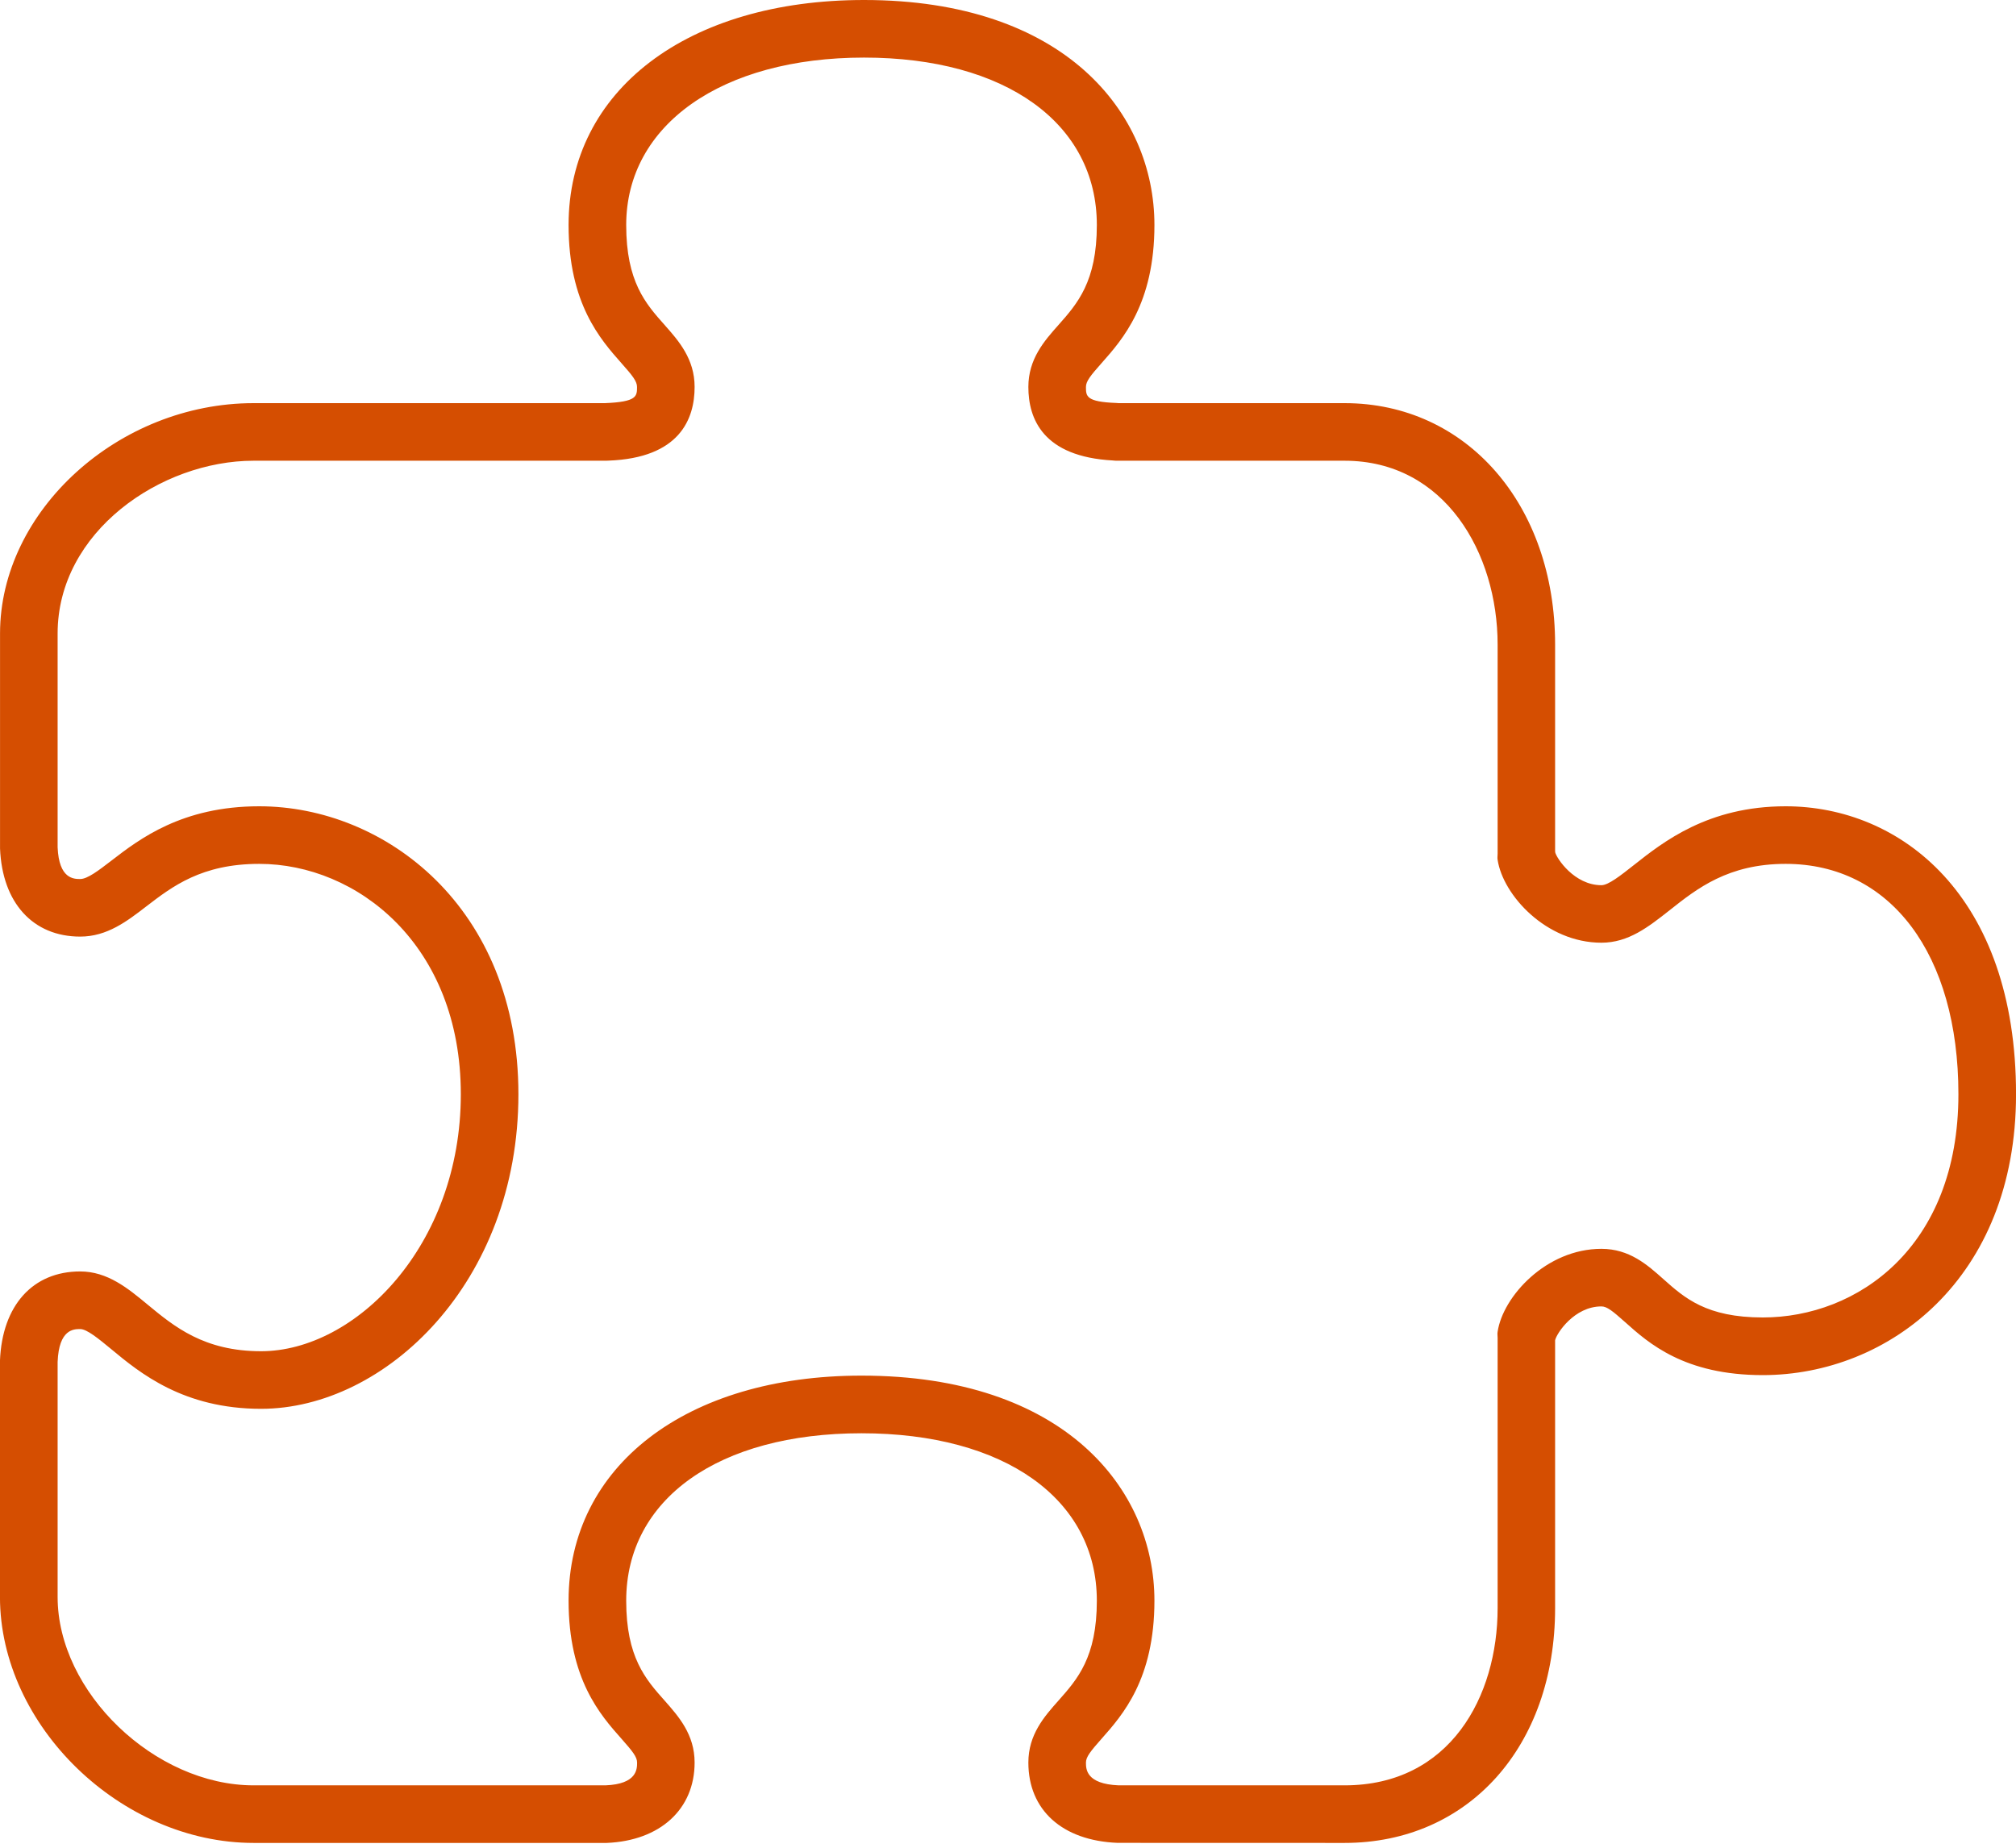<svg width="60" height="55" viewBox="0 0 60 55" fill="none" xmlns="http://www.w3.org/2000/svg">
<g clip-path="url(#clip0)">
<path d="M34.358 6.698C34.358 3.363 31.686 0 25.715 0C20.457 0 16.922 2.691 16.922 6.698C16.922 9.036 17.869 10.102 18.494 10.809C18.825 11.181 18.959 11.349 18.959 11.517C18.959 11.794 18.959 11.962 18.003 12H7.549C3.529 12 0.001 15.204 0.001 18.857V25.255C0.066 26.873 0.98 27.879 2.387 27.879C3.188 27.879 3.781 27.422 4.357 26.978C5.128 26.386 6.001 25.714 7.715 25.714C10.623 25.714 13.715 28.118 13.715 32.571C13.715 37.078 10.581 40.221 7.768 40.221C6.071 40.221 5.183 39.485 4.398 38.837C3.81 38.35 3.203 37.846 2.385 37.846C0.98 37.846 0.064 38.853 -0.001 40.505V47.537C0.001 51.369 3.599 54.857 7.549 54.857H18.056C19.646 54.792 20.673 53.854 20.673 52.464C20.673 51.629 20.198 51.093 19.779 50.619C19.216 49.987 18.637 49.334 18.637 47.647C18.637 44.619 21.387 42.663 25.64 42.663C29.895 42.663 32.644 44.619 32.644 47.647C32.644 49.334 32.063 49.987 31.503 50.619C31.082 51.093 30.606 51.629 30.606 52.464C30.606 53.873 31.609 54.789 33.26 54.855L40.016 54.857C43.705 54.857 46.283 51.982 46.283 47.866V39.895C46.328 39.686 46.856 38.887 47.661 38.887C47.826 38.887 47.992 39.022 48.362 39.351C49.065 39.981 50.13 40.932 52.465 40.932C56.209 40.93 60.001 38.061 60.001 32.571C60.001 26.65 56.557 24 53.144 24C50.84 24 49.509 25.053 48.628 25.749C48.237 26.057 47.87 26.349 47.661 26.349C46.854 26.349 46.326 25.546 46.286 25.37L46.283 25.329V19.186C46.283 15.022 43.647 12 40.016 12H33.294L33.225 11.995C32.32 11.961 32.32 11.794 32.32 11.517C32.32 11.349 32.454 11.182 32.785 10.809C33.41 10.104 34.358 9.036 34.358 6.698ZM31.503 9.672C31.082 10.145 30.606 10.683 30.606 11.518C30.606 12.461 31.036 13.596 33.128 13.707C33.167 13.712 33.208 13.715 33.248 13.714H40.016C43.005 13.714 44.572 16.467 44.572 19.186V25.414C44.572 25.476 44.56 25.536 44.572 25.594C44.73 26.642 46.016 28.061 47.661 28.061C48.467 28.061 49.06 27.591 49.693 27.093C50.509 26.446 51.436 25.714 53.144 25.714C56.267 25.714 58.286 28.406 58.286 32.571C58.286 37.138 55.268 39.216 52.465 39.216C50.786 39.216 50.135 38.635 49.504 38.073C49.031 37.651 48.495 37.173 47.661 37.173C46.016 37.173 44.728 38.594 44.572 39.641C44.56 39.699 44.572 39.759 44.572 39.821V47.868C44.572 50.493 43.161 53.143 40.016 53.143H33.294C32.32 53.103 32.32 52.654 32.32 52.464C32.32 52.298 32.454 52.13 32.785 51.756C33.41 51.05 34.358 49.983 34.358 47.645C34.358 44.311 31.664 40.947 25.64 40.947C20.427 40.947 16.922 43.639 16.922 47.645C16.922 49.983 17.869 51.05 18.496 51.756C18.825 52.128 18.961 52.296 18.961 52.464C18.961 52.656 18.961 53.105 18.021 53.143H7.549C4.605 53.143 1.715 50.366 1.715 47.537V40.539C1.753 39.561 2.197 39.561 2.387 39.561C2.586 39.561 2.936 39.85 3.308 40.157C4.161 40.865 5.456 41.935 7.77 41.935C11.468 41.935 15.429 38.172 15.429 32.571C15.429 27.003 11.456 24 7.715 24C5.418 24 4.151 24.974 3.313 25.62C2.932 25.913 2.603 26.165 2.387 26.165C2.198 26.165 1.754 26.165 1.715 25.221V18.857C1.715 15.826 4.79 13.714 7.549 13.714H18.032L18.112 13.711C20.229 13.632 20.673 12.473 20.673 11.517C20.673 10.682 20.198 10.145 19.779 9.672C19.216 9.039 18.637 8.386 18.637 6.698C18.637 3.717 21.481 1.714 25.715 1.714C29.924 1.714 32.644 3.67 32.644 6.698C32.644 8.385 32.063 9.039 31.503 9.672Z" fill="#D54E01"/>
</g>
<defs>
<clipPath id="clip0">
<rect width="60" height="54.857" fill="white"/>
</clipPath>
</defs>
</svg>

